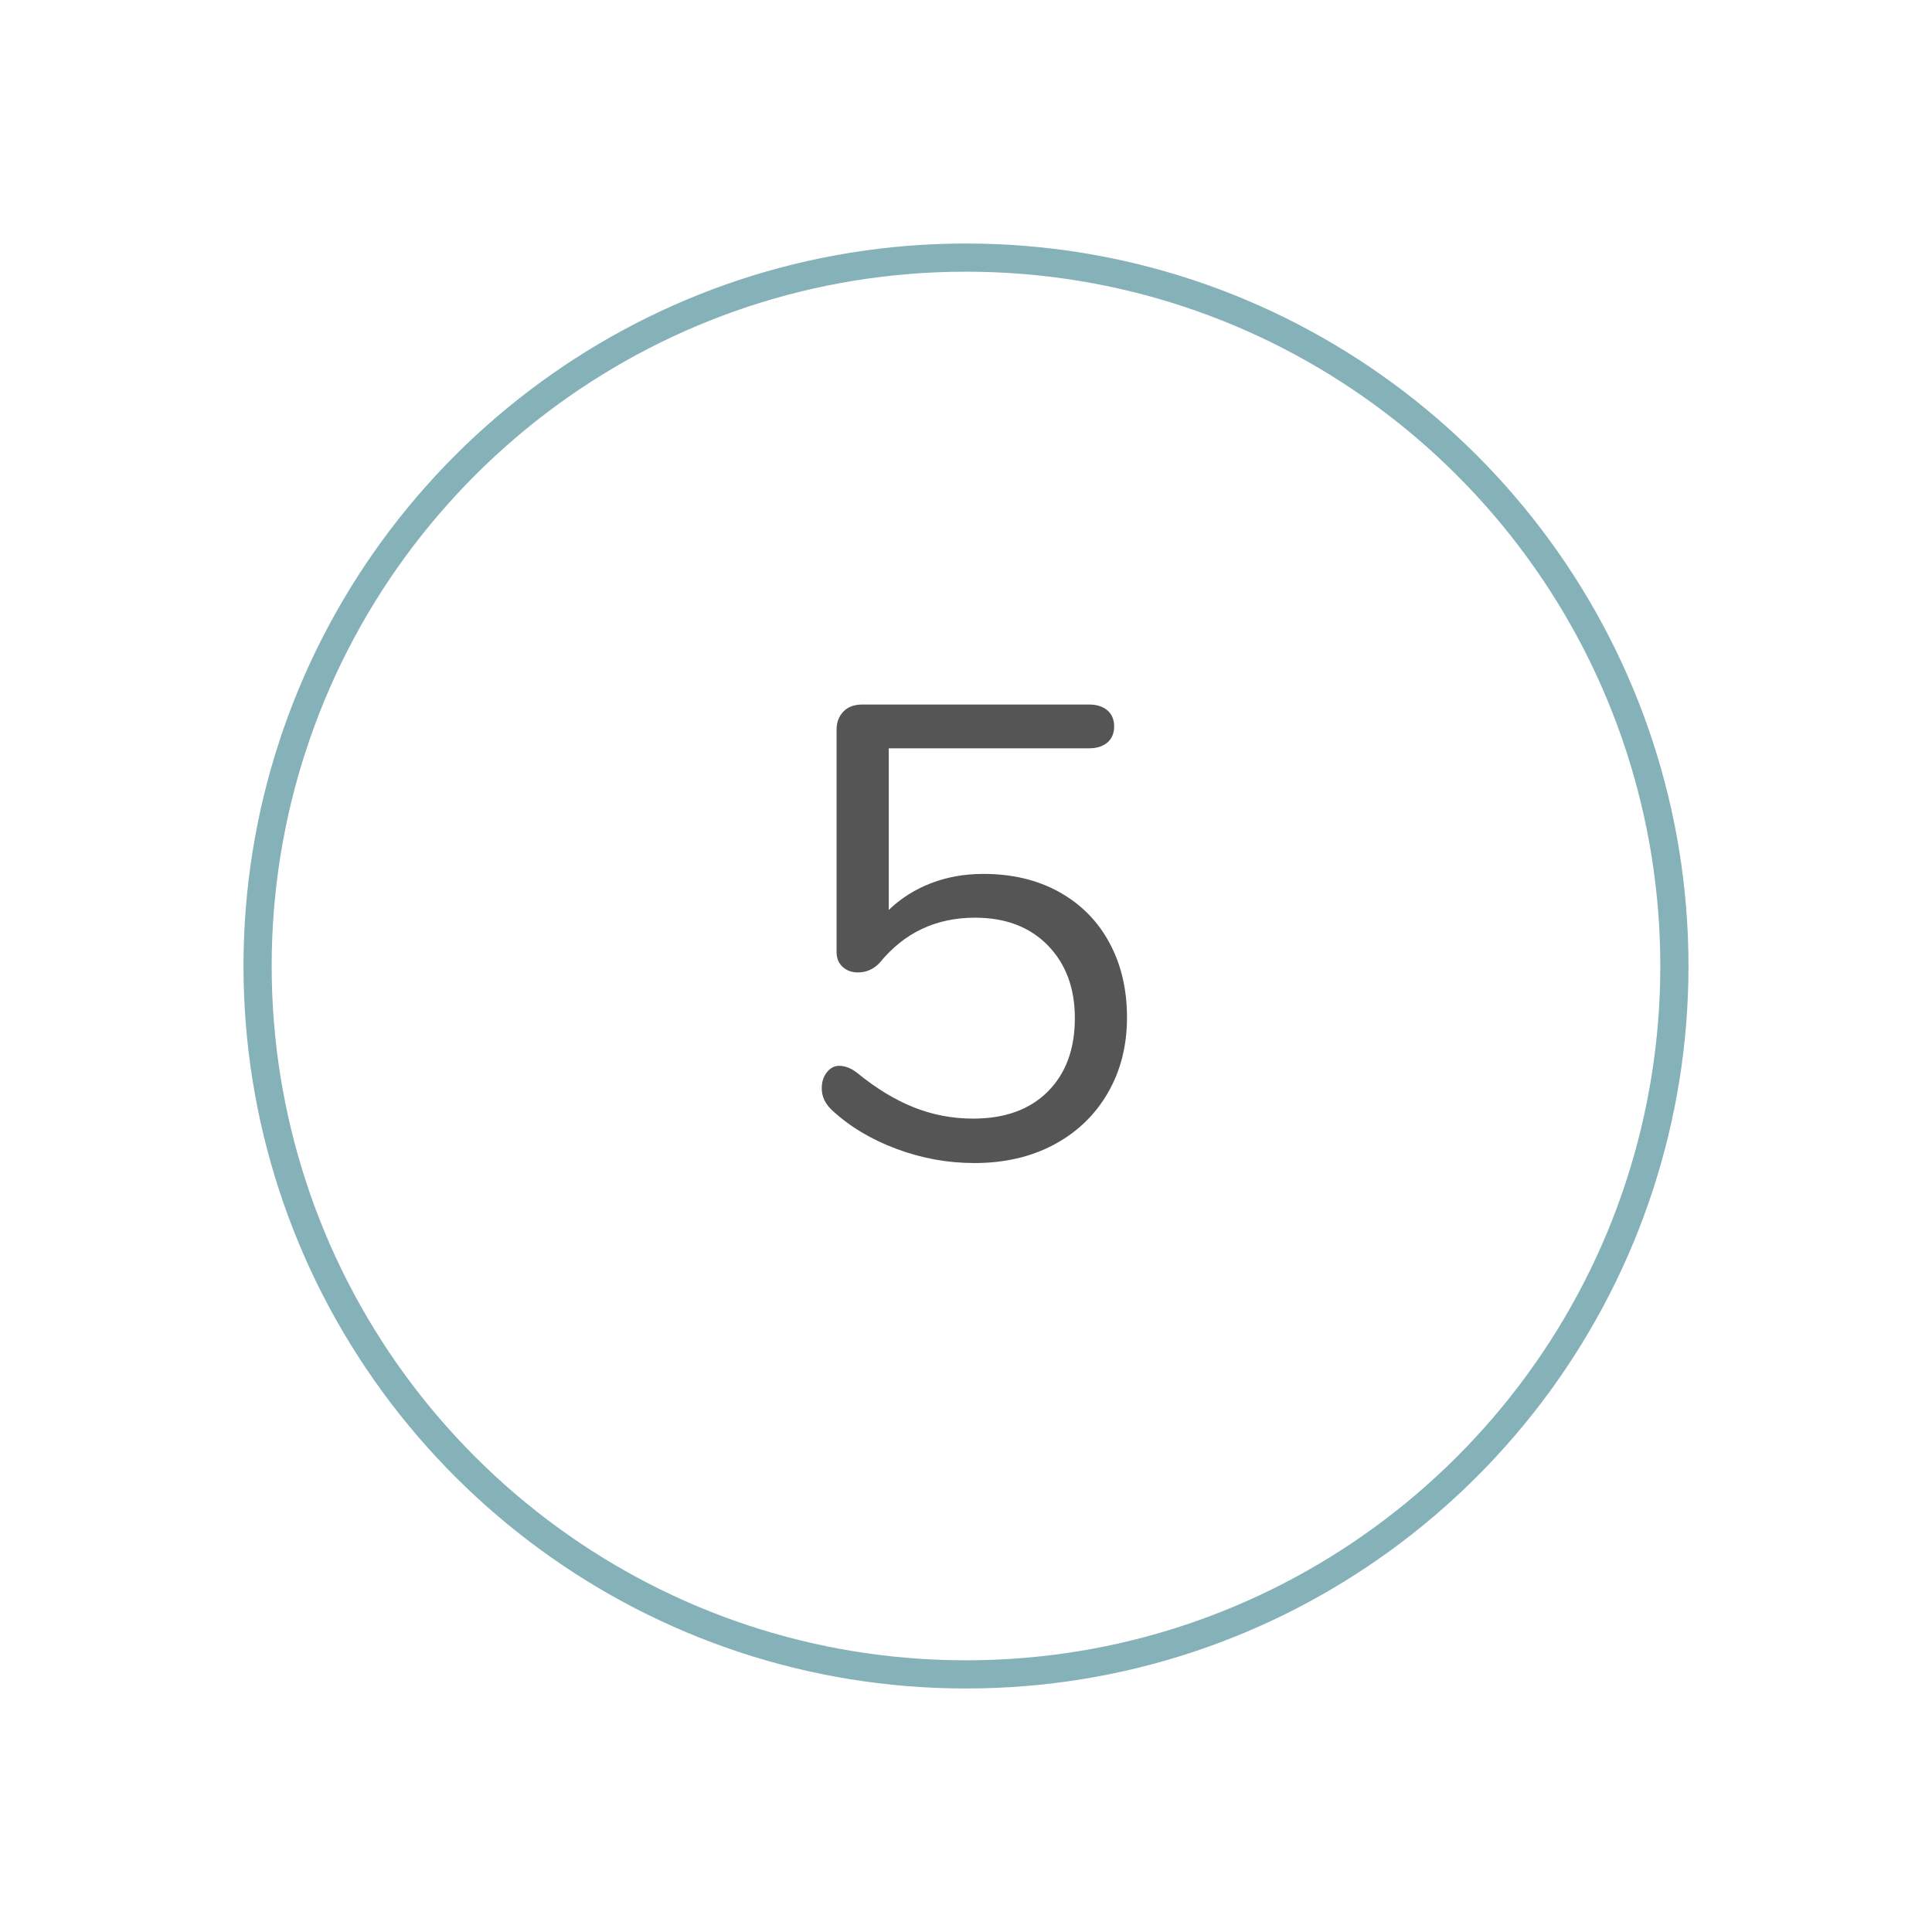<?xml version="1.0" encoding="UTF-8"?><svg id="Layer_1" xmlns="http://www.w3.org/2000/svg" viewBox="0 0 120 120"><defs><style>.cls-1{fill:#555;}.cls-2{fill:none;stroke:#85b1b8;stroke-miterlimit:10;stroke-width:1.75px;}</style></defs><path class="cls-2" d="m18.152,46.403c2.897-8.922,8.564-16.589,15.99-21.994,7.26-5.284,16.192-8.409,25.858-8.409s18.599,3.125,25.858,8.409c7.426,5.405,13.093,13.072,15.99,21.994,1.391,4.283,2.152,8.85,2.152,13.597s-.761,9.314-2.152,13.597c-2.897,8.922-8.564,16.589-15.99,21.994-7.26,5.284-16.192,8.409-25.859,8.409s-18.598-3.125-25.858-8.409c-7.426-5.405-13.093-13.072-15.99-21.994-1.391-4.283-2.152-8.85-2.152-13.597s.761-9.314,2.152-13.597Z"/><path class="cls-1" d="m65.779,55.4c1.347.746,2.387,1.792,3.12,3.139s1.101,2.9,1.101,4.66-.4,3.326-1.2,4.7c-.8,1.373-1.914,2.439-3.34,3.199-1.427.761-3.074,1.141-4.94,1.141-1.653,0-3.267-.293-4.84-.88s-2.907-1.387-4-2.4c-.427-.4-.64-.854-.64-1.36,0-.399.106-.732.319-1,.214-.266.467-.399.761-.399.373,0,.746.146,1.12.439,1.173.96,2.346,1.674,3.52,2.141,1.173.467,2.4.699,3.68.699,1.974,0,3.521-.56,4.641-1.68s1.68-2.64,1.68-4.56c0-1.866-.56-3.373-1.68-4.521-1.12-1.146-2.627-1.719-4.521-1.719-2.427,0-4.399.933-5.92,2.799-.374.4-.827.601-1.36.601-.373,0-.687-.113-.939-.341-.254-.226-.38-.54-.38-.939v-13.799c0-.453.14-.826.42-1.12.28-.293.673-.44,1.18-.44h14.08c.48,0,.86.12,1.14.36.28.24.421.573.421,1s-.141.76-.421,1c-.279.24-.659.359-1.14.359h-12.439v10.04c.746-.72,1.619-1.272,2.619-1.659s2.087-.58,3.261-.58c1.786,0,3.353.373,4.699,1.12Z"/></svg>